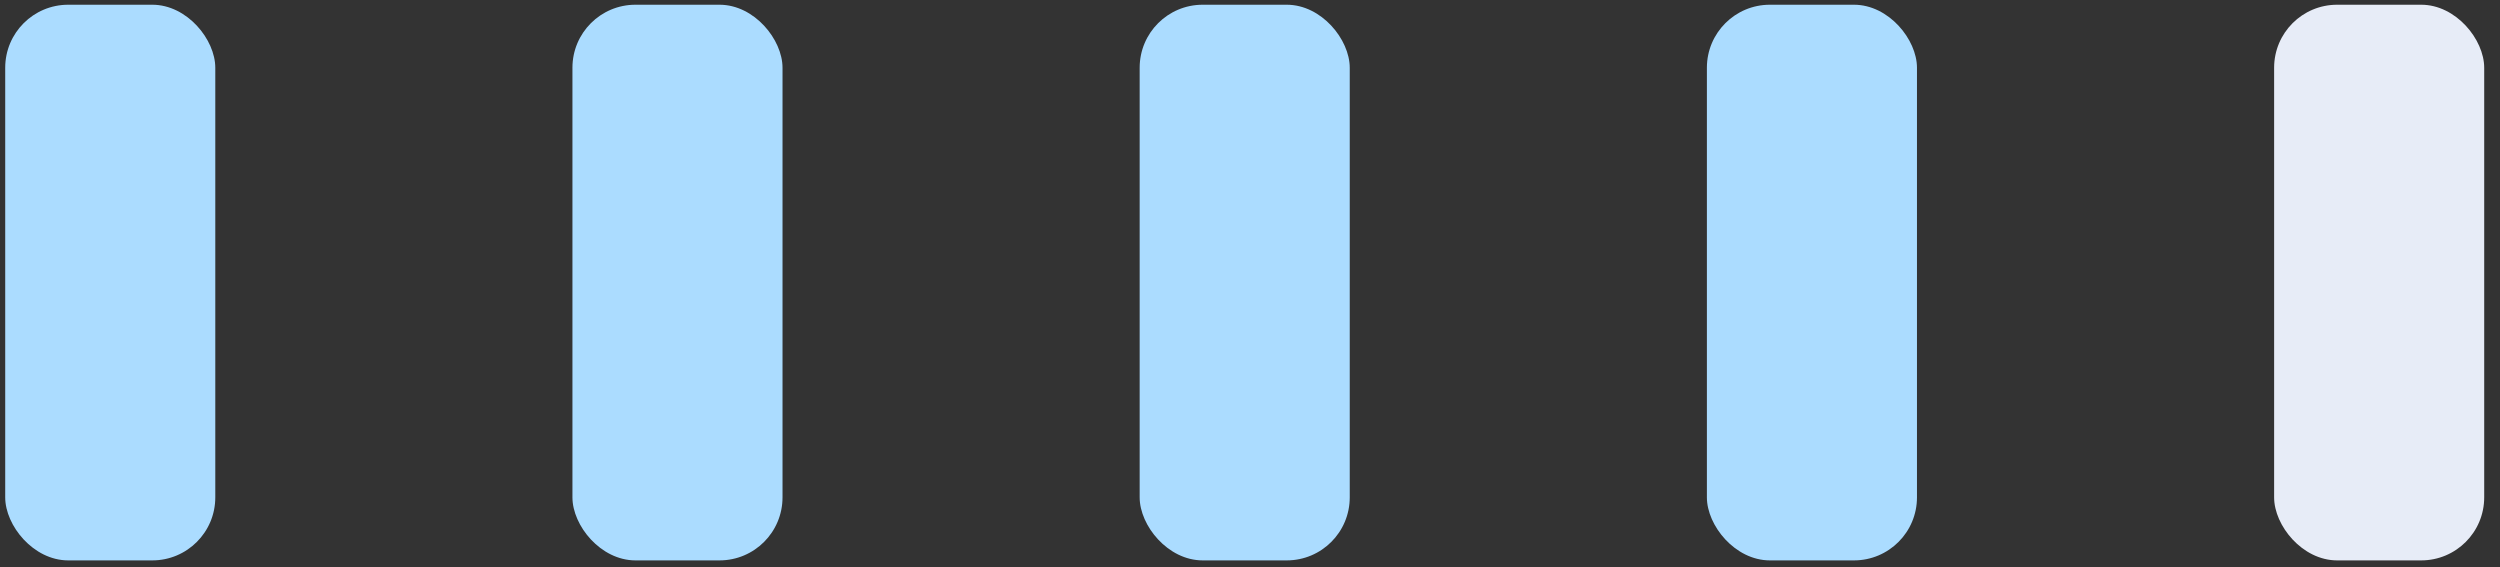 <svg width="119" height="27" viewBox="0 0 119 27" fill="none" xmlns="http://www.w3.org/2000/svg">
<rect x="0" y="0" width="119" height="27" fill="#333333" stroke="none"/>
<rect x="108.248" y="0.225" width="10" height="26.45" rx="3" fill="#E7ECF7"/>
<rect x="81.248" y="0.225" width="10" height="26.45" rx="3" fill="#ABDCFF"/>
<rect x="54.248" y="0.225" width="10" height="26.45" rx="3" fill="#ABDCFF"/>
<rect x="27.248" y="0.225" width="10" height="26.45" rx="3" fill="#ABDCFF"/>
<rect x="0.248" y="0.225" width="10" height="26.45" rx="3" fill="#ABDCFF"/>
</svg>
